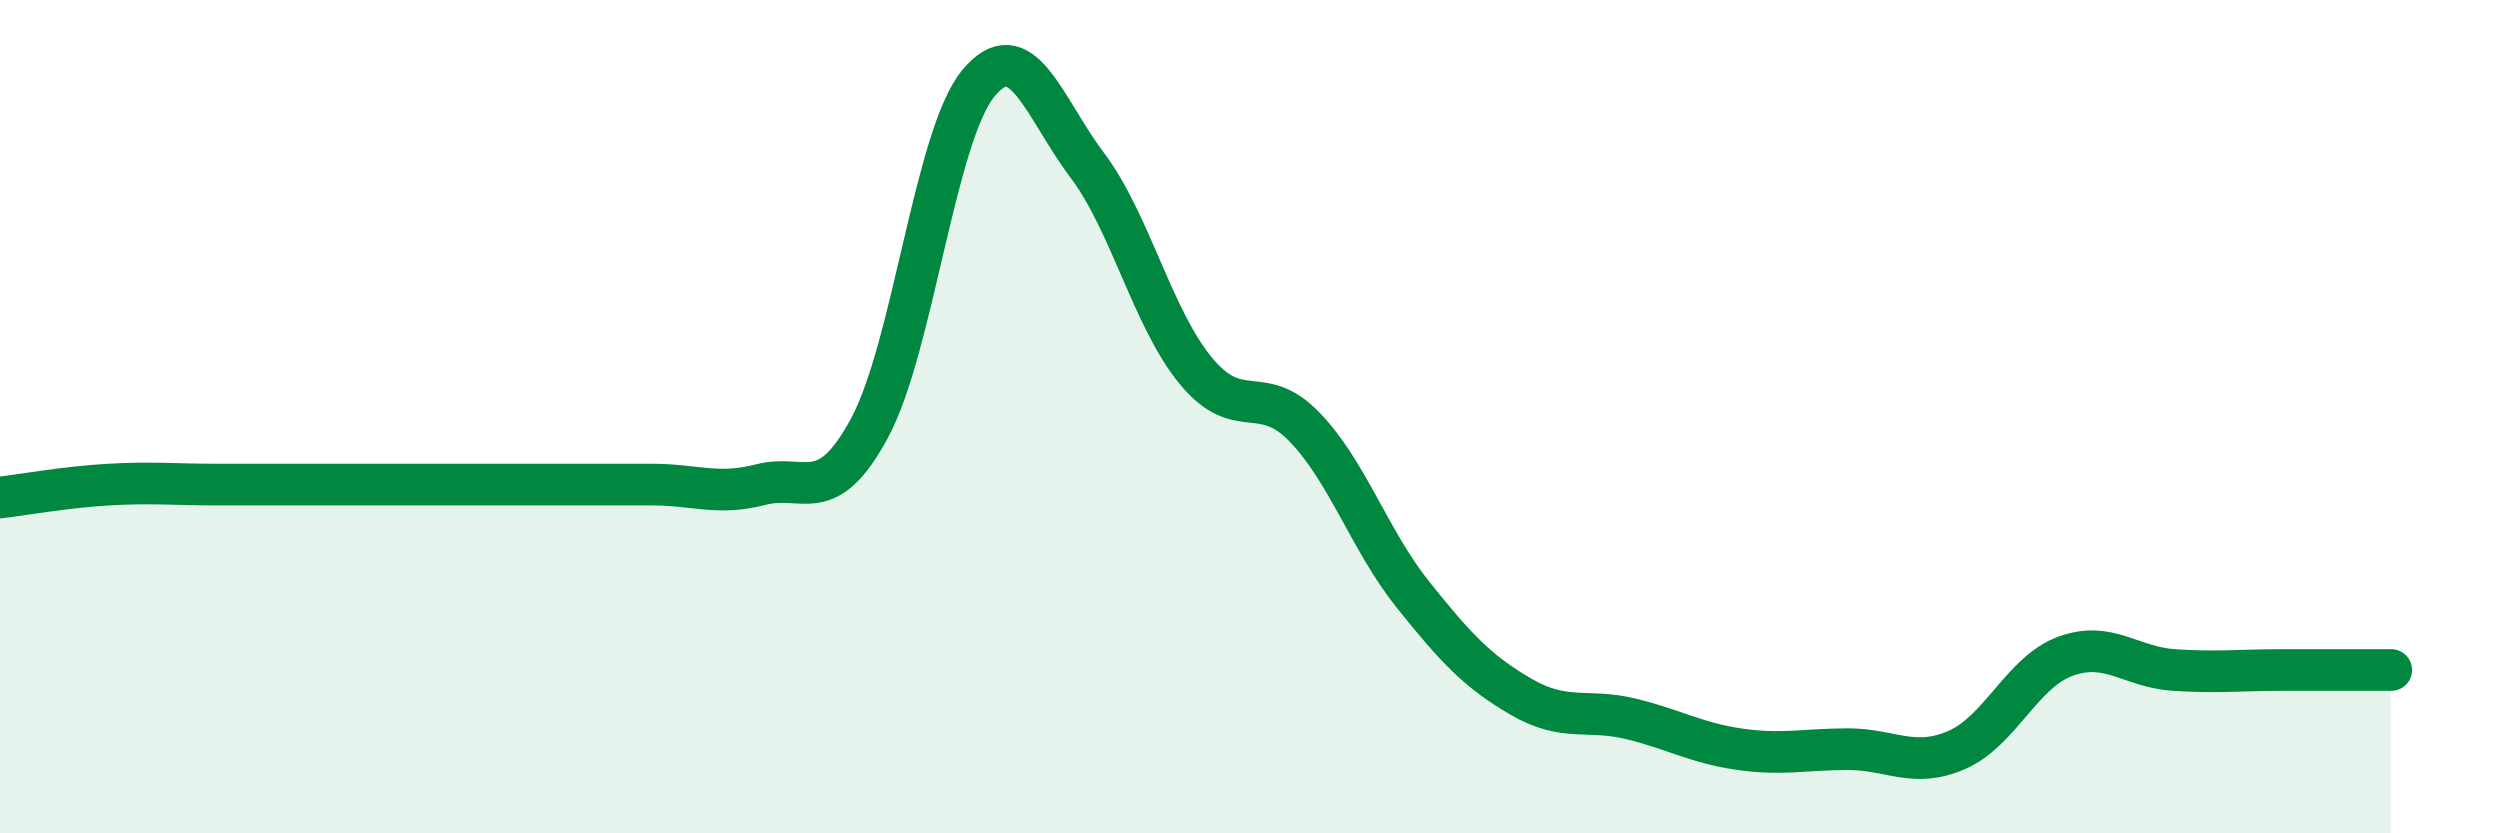
    <svg width="60" height="20" viewBox="0 0 60 20" xmlns="http://www.w3.org/2000/svg">
      <path
        d="M 0,11.94 C 0.52,11.88 1.57,11.69 2.61,11.63 C 3.65,11.57 4.18,11.63 5.22,11.63 C 6.26,11.63 6.79,11.63 7.83,11.63 C 8.87,11.63 9.39,11.63 10.43,11.63 C 11.47,11.63 12,11.63 13.04,11.63 C 14.08,11.63 14.61,11.63 15.65,11.63 C 16.69,11.63 17.22,11.9 18.26,11.63 C 19.3,11.36 19.83,12.2 20.87,10.27 C 21.91,8.34 22.44,3.26 23.48,2 C 24.52,0.74 25.05,2.58 26.09,3.96 C 27.13,5.34 27.66,7.64 28.7,8.9 C 29.74,10.16 30.26,9.17 31.3,10.24 C 32.34,11.31 32.87,12.97 33.91,14.27 C 34.95,15.57 35.48,16.13 36.52,16.73 C 37.56,17.33 38.09,17 39.13,17.25 C 40.17,17.5 40.7,17.83 41.74,17.98 C 42.78,18.13 43.31,17.98 44.35,17.98 C 45.39,17.98 45.92,18.45 46.96,18 C 48,17.55 48.53,16.13 49.57,15.75 C 50.61,15.37 51.13,16.01 52.17,16.08 C 53.21,16.15 53.74,16.08 54.78,16.08 C 55.82,16.08 56.87,16.08 57.39,16.08L57.39 20L0 20Z"
        fill="#008740"
        opacity="0.1"
        stroke-linecap="round"
        stroke-linejoin="round"
      />
      <path
        d="M 0,11.94 C 0.52,11.88 1.57,11.69 2.61,11.63 C 3.65,11.57 4.18,11.63 5.22,11.63 C 6.26,11.63 6.79,11.63 7.83,11.63 C 8.87,11.63 9.39,11.63 10.43,11.63 C 11.47,11.63 12,11.63 13.04,11.63 C 14.08,11.63 14.61,11.63 15.65,11.63 C 16.69,11.63 17.22,11.9 18.26,11.63 C 19.3,11.36 19.83,12.2 20.87,10.27 C 21.91,8.34 22.44,3.26 23.48,2 C 24.52,0.74 25.05,2.58 26.09,3.96 C 27.13,5.34 27.66,7.64 28.7,8.9 C 29.74,10.16 30.26,9.17 31.3,10.24 C 32.34,11.31 32.87,12.97 33.91,14.27 C 34.95,15.57 35.48,16.13 36.52,16.73 C 37.56,17.33 38.09,17 39.13,17.25 C 40.17,17.5 40.7,17.83 41.74,17.98 C 42.78,18.13 43.31,17.98 44.35,17.98 C 45.39,17.98 45.92,18.45 46.96,18 C 48,17.55 48.53,16.13 49.57,15.75 C 50.61,15.37 51.13,16.01 52.17,16.08 C 53.21,16.15 53.74,16.08 54.78,16.08 C 55.82,16.08 56.87,16.08 57.39,16.08"
        stroke="#008740"
        stroke-width="1"
        fill="none"
        stroke-linecap="round"
        stroke-linejoin="round"
      />
    </svg>
  